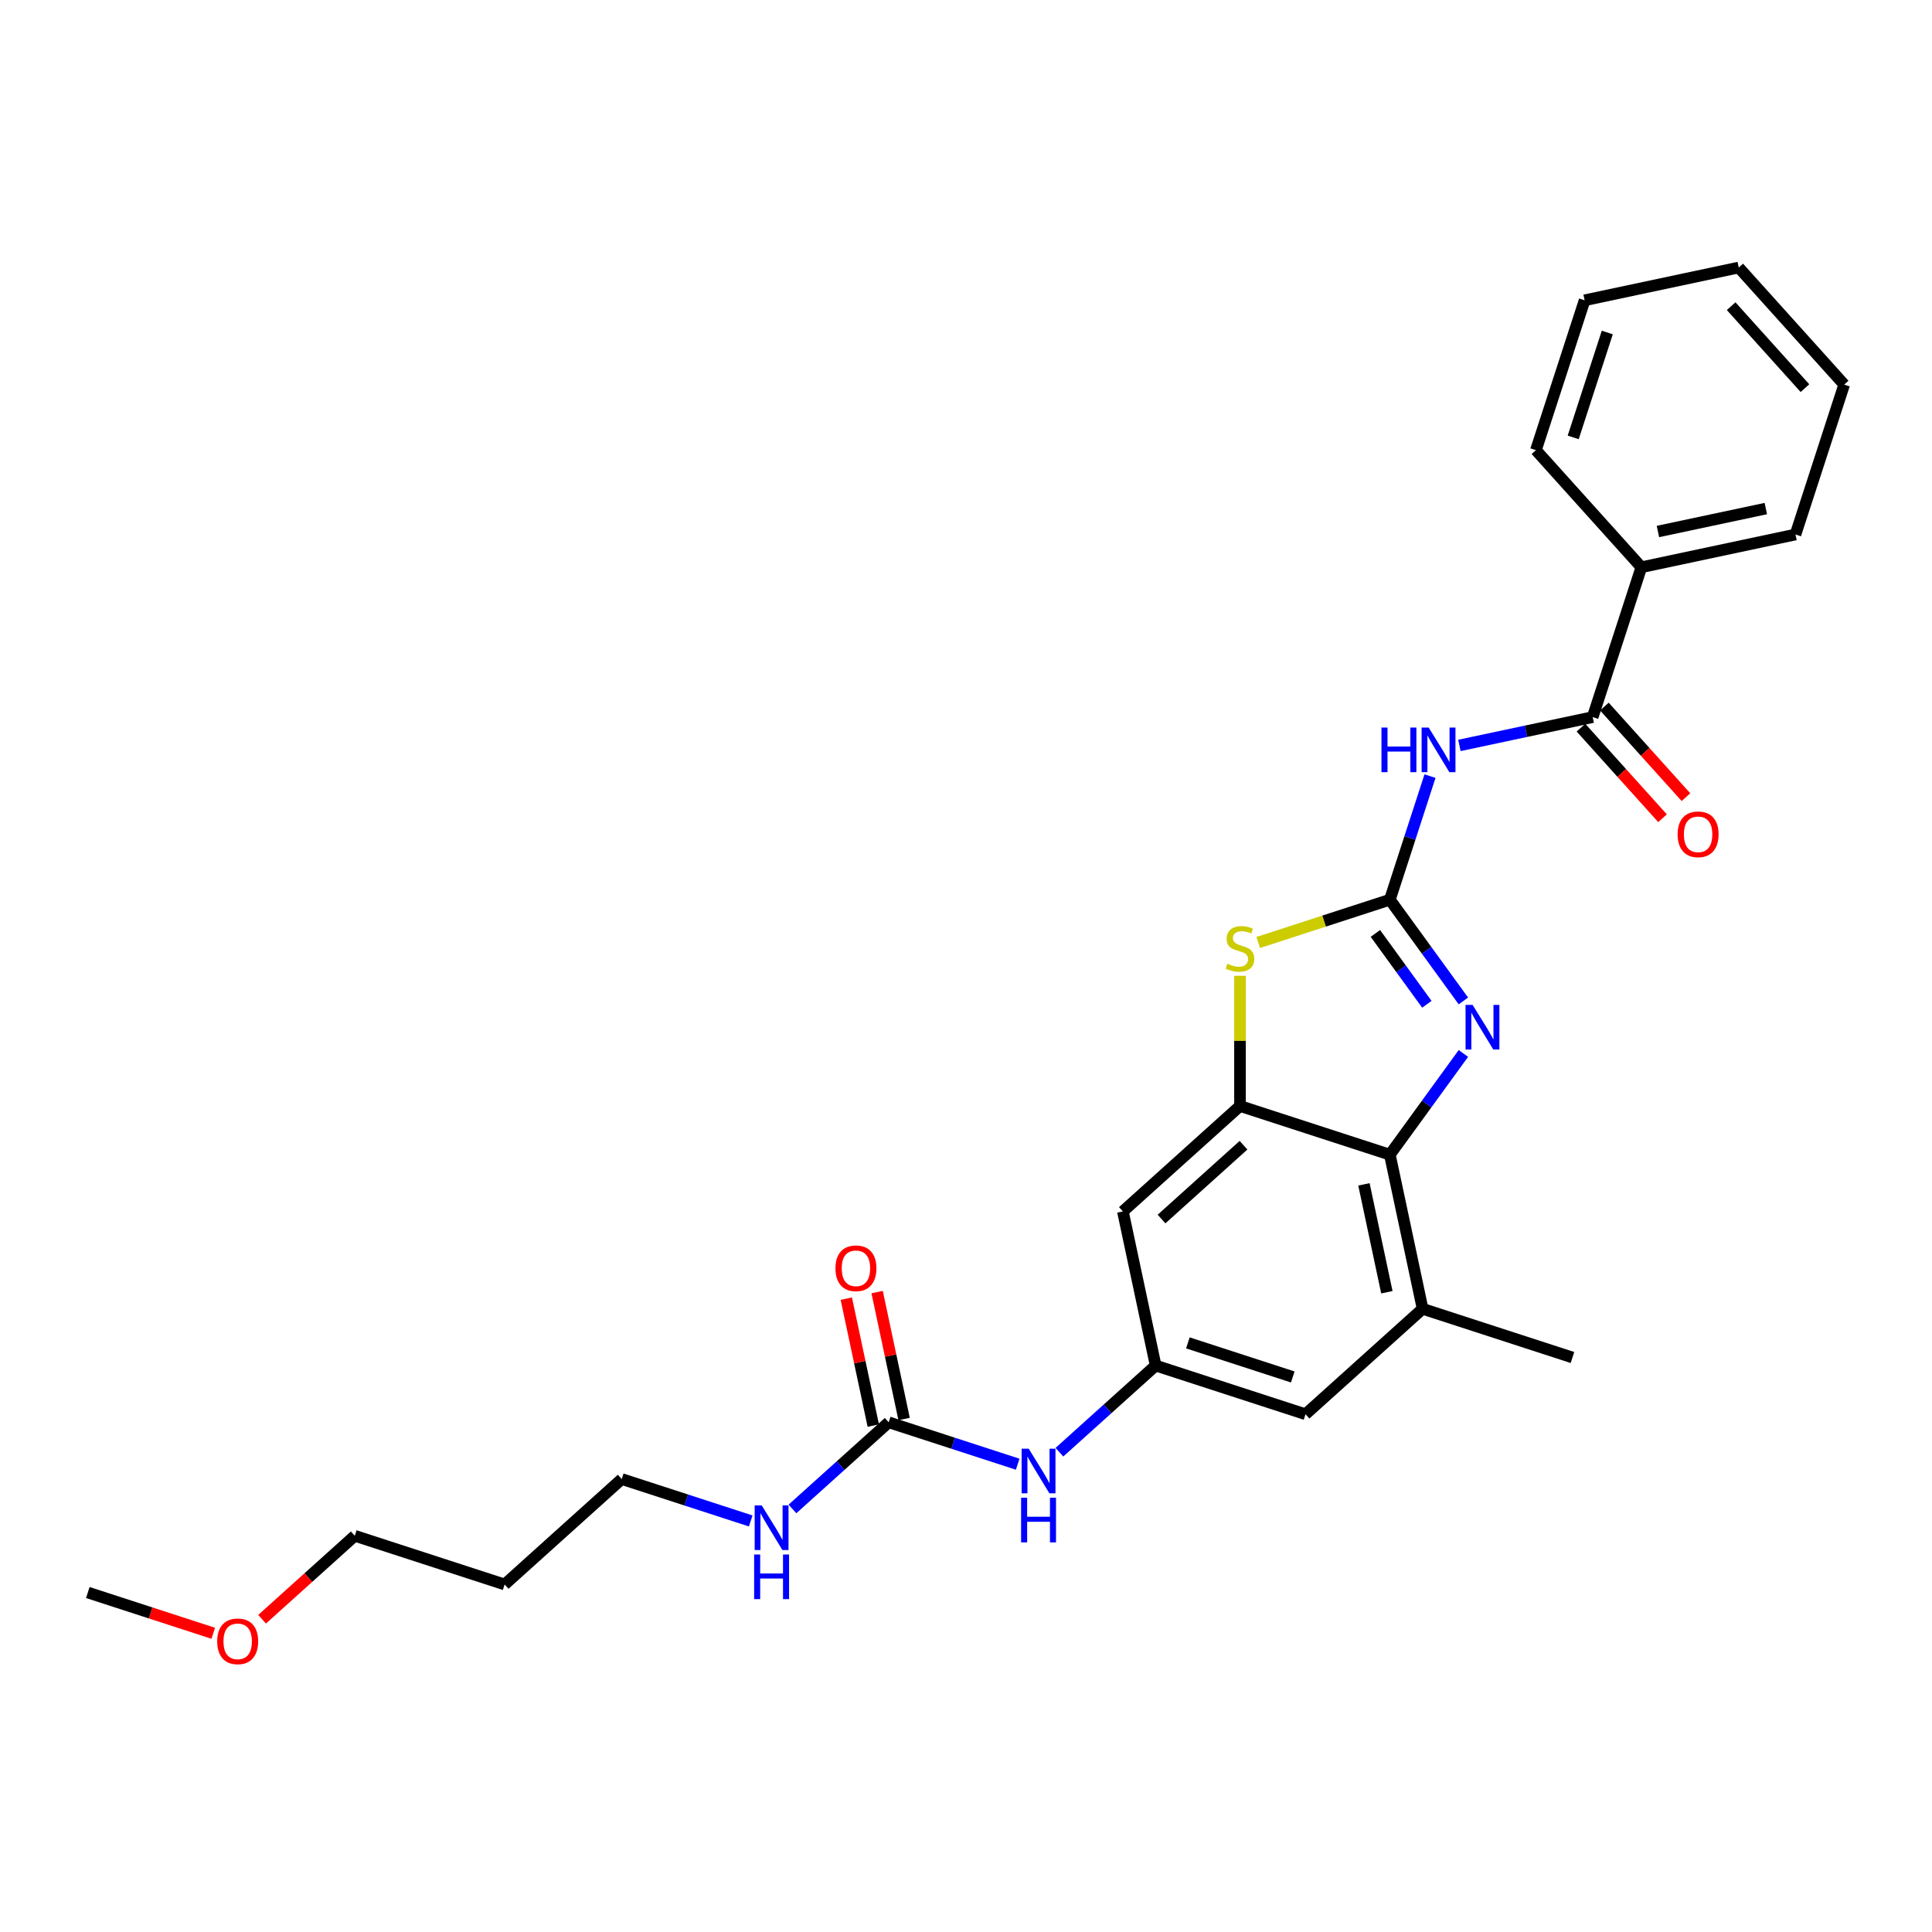 <?xml version='1.0' encoding='iso-8859-1'?>
<svg version='1.1' baseProfile='full'
              xmlns='http://www.w3.org/2000/svg'
                      xmlns:rdkit='http://www.rdkit.org/xml'
                      xmlns:xlink='http://www.w3.org/1999/xlink'
                  xml:space='preserve'
width='1000px' height='1000px' viewBox='0 0 1000 1000'>
<!-- END OF HEADER -->
<rect style='opacity:1.0;fill:#FFFFFF;stroke:none' width='1000' height='1000' x='0' y='0'> </rect>
<path class='bond-0' d='M 719.383,465.695 L 738.417,491.893' style='fill:none;fill-rule:evenodd;stroke:#000000;stroke-width:6px;stroke-linecap:butt;stroke-linejoin:miter;stroke-opacity:1' />
<path class='bond-0' d='M 738.417,491.893 L 757.45,518.09' style='fill:none;fill-rule:evenodd;stroke:#0000FF;stroke-width:6px;stroke-linecap:butt;stroke-linejoin:miter;stroke-opacity:1' />
<path class='bond-0' d='M 711.897,483.142 L 725.22,501.48' style='fill:none;fill-rule:evenodd;stroke:#000000;stroke-width:6px;stroke-linecap:butt;stroke-linejoin:miter;stroke-opacity:1' />
<path class='bond-0' d='M 725.22,501.48 L 738.544,519.819' style='fill:none;fill-rule:evenodd;stroke:#0000FF;stroke-width:6px;stroke-linecap:butt;stroke-linejoin:miter;stroke-opacity:1' />
<path class='bond-1' d='M 719.383,465.695 L 729.777,433.705' style='fill:none;fill-rule:evenodd;stroke:#000000;stroke-width:6px;stroke-linecap:butt;stroke-linejoin:miter;stroke-opacity:1' />
<path class='bond-1' d='M 729.777,433.705 L 740.171,401.716' style='fill:none;fill-rule:evenodd;stroke:#0000FF;stroke-width:6px;stroke-linecap:butt;stroke-linejoin:miter;stroke-opacity:1' />
<path class='bond-2' d='M 719.383,465.695 L 685.322,476.762' style='fill:none;fill-rule:evenodd;stroke:#000000;stroke-width:6px;stroke-linecap:butt;stroke-linejoin:miter;stroke-opacity:1' />
<path class='bond-2' d='M 685.322,476.762 L 651.261,487.83' style='fill:none;fill-rule:evenodd;stroke:#CCCC00;stroke-width:6px;stroke-linecap:butt;stroke-linejoin:miter;stroke-opacity:1' />
<path class='bond-4' d='M 757.45,545.265 L 738.417,571.463' style='fill:none;fill-rule:evenodd;stroke:#0000FF;stroke-width:6px;stroke-linecap:butt;stroke-linejoin:miter;stroke-opacity:1' />
<path class='bond-4' d='M 738.417,571.463 L 719.383,597.66' style='fill:none;fill-rule:evenodd;stroke:#000000;stroke-width:6px;stroke-linecap:butt;stroke-linejoin:miter;stroke-opacity:1' />
<path class='bond-5' d='M 755.385,385.833 L 789.874,378.502' style='fill:none;fill-rule:evenodd;stroke:#0000FF;stroke-width:6px;stroke-linecap:butt;stroke-linejoin:miter;stroke-opacity:1' />
<path class='bond-5' d='M 789.874,378.502 L 824.363,371.171' style='fill:none;fill-rule:evenodd;stroke:#000000;stroke-width:6px;stroke-linecap:butt;stroke-linejoin:miter;stroke-opacity:1' />
<path class='bond-3' d='M 641.816,505.073 L 641.816,538.765' style='fill:none;fill-rule:evenodd;stroke:#CCCC00;stroke-width:6px;stroke-linecap:butt;stroke-linejoin:miter;stroke-opacity:1' />
<path class='bond-3' d='M 641.816,538.765 L 641.816,572.457' style='fill:none;fill-rule:evenodd;stroke:#000000;stroke-width:6px;stroke-linecap:butt;stroke-linejoin:miter;stroke-opacity:1' />
<path class='bond-8' d='M 641.816,572.457 L 581.206,627.031' style='fill:none;fill-rule:evenodd;stroke:#000000;stroke-width:6px;stroke-linecap:butt;stroke-linejoin:miter;stroke-opacity:1' />
<path class='bond-8' d='M 643.639,592.765 L 601.212,630.967' style='fill:none;fill-rule:evenodd;stroke:#000000;stroke-width:6px;stroke-linecap:butt;stroke-linejoin:miter;stroke-opacity:1' />
<path class='bond-27' d='M 641.816,572.457 L 719.383,597.66' style='fill:none;fill-rule:evenodd;stroke:#000000;stroke-width:6px;stroke-linecap:butt;stroke-linejoin:miter;stroke-opacity:1' />
<path class='bond-7' d='M 719.383,597.66 L 736.34,677.437' style='fill:none;fill-rule:evenodd;stroke:#000000;stroke-width:6px;stroke-linecap:butt;stroke-linejoin:miter;stroke-opacity:1' />
<path class='bond-7' d='M 705.971,613.018 L 717.841,668.862' style='fill:none;fill-rule:evenodd;stroke:#000000;stroke-width:6px;stroke-linecap:butt;stroke-linejoin:miter;stroke-opacity:1' />
<path class='bond-12' d='M 818.302,376.628 L 839.413,400.074' style='fill:none;fill-rule:evenodd;stroke:#000000;stroke-width:6px;stroke-linecap:butt;stroke-linejoin:miter;stroke-opacity:1' />
<path class='bond-12' d='M 839.413,400.074 L 860.523,423.52' style='fill:none;fill-rule:evenodd;stroke:#FF0000;stroke-width:6px;stroke-linecap:butt;stroke-linejoin:miter;stroke-opacity:1' />
<path class='bond-12' d='M 830.424,365.714 L 851.535,389.16' style='fill:none;fill-rule:evenodd;stroke:#000000;stroke-width:6px;stroke-linecap:butt;stroke-linejoin:miter;stroke-opacity:1' />
<path class='bond-12' d='M 851.535,389.16 L 872.645,412.606' style='fill:none;fill-rule:evenodd;stroke:#FF0000;stroke-width:6px;stroke-linecap:butt;stroke-linejoin:miter;stroke-opacity:1' />
<path class='bond-13' d='M 824.363,371.171 L 849.566,293.604' style='fill:none;fill-rule:evenodd;stroke:#000000;stroke-width:6px;stroke-linecap:butt;stroke-linejoin:miter;stroke-opacity:1' />
<path class='bond-6' d='M 459.986,736.178 L 493.37,747.025' style='fill:none;fill-rule:evenodd;stroke:#000000;stroke-width:6px;stroke-linecap:butt;stroke-linejoin:miter;stroke-opacity:1' />
<path class='bond-6' d='M 493.37,747.025 L 526.755,757.872' style='fill:none;fill-rule:evenodd;stroke:#0000FF;stroke-width:6px;stroke-linecap:butt;stroke-linejoin:miter;stroke-opacity:1' />
<path class='bond-14' d='M 467.964,734.482 L 460.981,701.632' style='fill:none;fill-rule:evenodd;stroke:#000000;stroke-width:6px;stroke-linecap:butt;stroke-linejoin:miter;stroke-opacity:1' />
<path class='bond-14' d='M 460.981,701.632 L 453.999,668.782' style='fill:none;fill-rule:evenodd;stroke:#FF0000;stroke-width:6px;stroke-linecap:butt;stroke-linejoin:miter;stroke-opacity:1' />
<path class='bond-14' d='M 452.008,737.873 L 445.026,705.024' style='fill:none;fill-rule:evenodd;stroke:#000000;stroke-width:6px;stroke-linecap:butt;stroke-linejoin:miter;stroke-opacity:1' />
<path class='bond-14' d='M 445.026,705.024 L 438.043,672.174' style='fill:none;fill-rule:evenodd;stroke:#FF0000;stroke-width:6px;stroke-linecap:butt;stroke-linejoin:miter;stroke-opacity:1' />
<path class='bond-15' d='M 459.986,736.178 L 435.08,758.603' style='fill:none;fill-rule:evenodd;stroke:#000000;stroke-width:6px;stroke-linecap:butt;stroke-linejoin:miter;stroke-opacity:1' />
<path class='bond-15' d='M 435.08,758.603 L 410.174,781.028' style='fill:none;fill-rule:evenodd;stroke:#0000FF;stroke-width:6px;stroke-linecap:butt;stroke-linejoin:miter;stroke-opacity:1' />
<path class='bond-11' d='M 736.34,677.437 L 675.73,732.01' style='fill:none;fill-rule:evenodd;stroke:#000000;stroke-width:6px;stroke-linecap:butt;stroke-linejoin:miter;stroke-opacity:1' />
<path class='bond-17' d='M 736.34,677.437 L 813.907,702.64' style='fill:none;fill-rule:evenodd;stroke:#000000;stroke-width:6px;stroke-linecap:butt;stroke-linejoin:miter;stroke-opacity:1' />
<path class='bond-9' d='M 581.206,627.031 L 598.163,706.807' style='fill:none;fill-rule:evenodd;stroke:#000000;stroke-width:6px;stroke-linecap:butt;stroke-linejoin:miter;stroke-opacity:1' />
<path class='bond-10' d='M 598.163,706.807 L 573.257,729.233' style='fill:none;fill-rule:evenodd;stroke:#000000;stroke-width:6px;stroke-linecap:butt;stroke-linejoin:miter;stroke-opacity:1' />
<path class='bond-10' d='M 573.257,729.233 L 548.351,751.658' style='fill:none;fill-rule:evenodd;stroke:#0000FF;stroke-width:6px;stroke-linecap:butt;stroke-linejoin:miter;stroke-opacity:1' />
<path class='bond-28' d='M 598.163,706.807 L 675.73,732.01' style='fill:none;fill-rule:evenodd;stroke:#000000;stroke-width:6px;stroke-linecap:butt;stroke-linejoin:miter;stroke-opacity:1' />
<path class='bond-28' d='M 614.839,695.074 L 669.136,712.716' style='fill:none;fill-rule:evenodd;stroke:#000000;stroke-width:6px;stroke-linecap:butt;stroke-linejoin:miter;stroke-opacity:1' />
<path class='bond-21' d='M 849.566,293.604 L 929.342,276.647' style='fill:none;fill-rule:evenodd;stroke:#000000;stroke-width:6px;stroke-linecap:butt;stroke-linejoin:miter;stroke-opacity:1' />
<path class='bond-21' d='M 858.141,275.105 L 913.984,263.235' style='fill:none;fill-rule:evenodd;stroke:#000000;stroke-width:6px;stroke-linecap:butt;stroke-linejoin:miter;stroke-opacity:1' />
<path class='bond-22' d='M 849.566,293.604 L 794.992,232.994' style='fill:none;fill-rule:evenodd;stroke:#000000;stroke-width:6px;stroke-linecap:butt;stroke-linejoin:miter;stroke-opacity:1' />
<path class='bond-19' d='M 388.577,787.243 L 355.193,776.395' style='fill:none;fill-rule:evenodd;stroke:#0000FF;stroke-width:6px;stroke-linecap:butt;stroke-linejoin:miter;stroke-opacity:1' />
<path class='bond-19' d='M 355.193,776.395 L 321.809,765.548' style='fill:none;fill-rule:evenodd;stroke:#000000;stroke-width:6px;stroke-linecap:butt;stroke-linejoin:miter;stroke-opacity:1' />
<path class='bond-16' d='M 261.199,820.122 L 321.809,765.548' style='fill:none;fill-rule:evenodd;stroke:#000000;stroke-width:6px;stroke-linecap:butt;stroke-linejoin:miter;stroke-opacity:1' />
<path class='bond-20' d='M 261.199,820.122 L 183.632,794.919' style='fill:none;fill-rule:evenodd;stroke:#000000;stroke-width:6px;stroke-linecap:butt;stroke-linejoin:miter;stroke-opacity:1' />
<path class='bond-18' d='M 135.663,838.11 L 159.647,816.514' style='fill:none;fill-rule:evenodd;stroke:#FF0000;stroke-width:6px;stroke-linecap:butt;stroke-linejoin:miter;stroke-opacity:1' />
<path class='bond-18' d='M 159.647,816.514 L 183.632,794.919' style='fill:none;fill-rule:evenodd;stroke:#000000;stroke-width:6px;stroke-linecap:butt;stroke-linejoin:miter;stroke-opacity:1' />
<path class='bond-23' d='M 110.38,845.385 L 77.917,834.837' style='fill:none;fill-rule:evenodd;stroke:#FF0000;stroke-width:6px;stroke-linecap:butt;stroke-linejoin:miter;stroke-opacity:1' />
<path class='bond-23' d='M 77.917,834.837 L 45.455,824.289' style='fill:none;fill-rule:evenodd;stroke:#000000;stroke-width:6px;stroke-linecap:butt;stroke-linejoin:miter;stroke-opacity:1' />
<path class='bond-24' d='M 929.342,276.647 L 954.545,199.08' style='fill:none;fill-rule:evenodd;stroke:#000000;stroke-width:6px;stroke-linecap:butt;stroke-linejoin:miter;stroke-opacity:1' />
<path class='bond-25' d='M 794.992,232.994 L 820.195,155.427' style='fill:none;fill-rule:evenodd;stroke:#000000;stroke-width:6px;stroke-linecap:butt;stroke-linejoin:miter;stroke-opacity:1' />
<path class='bond-25' d='M 814.286,226.4 L 831.928,172.103' style='fill:none;fill-rule:evenodd;stroke:#000000;stroke-width:6px;stroke-linecap:butt;stroke-linejoin:miter;stroke-opacity:1' />
<path class='bond-29' d='M 954.545,199.08 L 899.972,138.47' style='fill:none;fill-rule:evenodd;stroke:#000000;stroke-width:6px;stroke-linecap:butt;stroke-linejoin:miter;stroke-opacity:1' />
<path class='bond-29' d='M 934.237,200.903 L 896.036,158.476' style='fill:none;fill-rule:evenodd;stroke:#000000;stroke-width:6px;stroke-linecap:butt;stroke-linejoin:miter;stroke-opacity:1' />
<path class='bond-26' d='M 820.195,155.427 L 899.972,138.47' style='fill:none;fill-rule:evenodd;stroke:#000000;stroke-width:6px;stroke-linecap:butt;stroke-linejoin:miter;stroke-opacity:1' />
<path  class='atom-1' d='M 762.217 520.129
L 769.785 532.363
Q 770.536 533.57, 771.743 535.756
Q 772.95 537.941, 773.015 538.072
L 773.015 520.129
L 776.082 520.129
L 776.082 543.226
L 772.917 543.226
L 764.794 529.851
Q 763.848 528.285, 762.836 526.491
Q 761.858 524.696, 761.564 524.142
L 761.564 543.226
L 758.563 543.226
L 758.563 520.129
L 762.217 520.129
' fill='#0000FF'/>
<path  class='atom-2' d='M 715.046 376.579
L 718.177 376.579
L 718.177 386.399
L 729.987 386.399
L 729.987 376.579
L 733.119 376.579
L 733.119 399.677
L 729.987 399.677
L 729.987 389.009
L 718.177 389.009
L 718.177 399.677
L 715.046 399.677
L 715.046 376.579
' fill='#0000FF'/>
<path  class='atom-2' d='M 739.481 376.579
L 747.049 388.813
Q 747.8 390.02, 749.007 392.206
Q 750.214 394.392, 750.279 394.522
L 750.279 376.579
L 753.346 376.579
L 753.346 399.677
L 750.181 399.677
L 742.058 386.301
Q 741.112 384.735, 740.1 382.941
Q 739.122 381.147, 738.828 380.592
L 738.828 399.677
L 735.827 399.677
L 735.827 376.579
L 739.481 376.579
' fill='#0000FF'/>
<path  class='atom-3' d='M 635.291 498.826
Q 635.552 498.924, 636.629 499.38
Q 637.705 499.837, 638.88 500.131
Q 640.087 500.392, 641.261 500.392
Q 643.447 500.392, 644.719 499.348
Q 645.992 498.271, 645.992 496.412
Q 645.992 495.139, 645.339 494.356
Q 644.719 493.573, 643.741 493.149
Q 642.762 492.725, 641.131 492.236
Q 639.076 491.616, 637.836 491.029
Q 636.629 490.442, 635.748 489.202
Q 634.9 487.962, 634.9 485.874
Q 634.9 482.971, 636.857 481.176
Q 638.847 479.382, 642.762 479.382
Q 645.437 479.382, 648.471 480.654
L 647.721 483.166
Q 644.948 482.025, 642.86 482.025
Q 640.609 482.025, 639.369 482.971
Q 638.13 483.884, 638.162 485.483
Q 638.162 486.722, 638.782 487.473
Q 639.434 488.223, 640.348 488.647
Q 641.294 489.071, 642.86 489.561
Q 644.948 490.213, 646.188 490.866
Q 647.427 491.518, 648.308 492.856
Q 649.222 494.161, 649.222 496.412
Q 649.222 499.609, 647.068 501.338
Q 644.948 503.034, 641.392 503.034
Q 639.337 503.034, 637.771 502.577
Q 636.237 502.153, 634.41 501.403
L 635.291 498.826
' fill='#CCCC00'/>
<path  class='atom-11' d='M 532.447 749.832
L 540.016 762.066
Q 540.766 763.273, 541.973 765.459
Q 543.181 767.644, 543.246 767.775
L 543.246 749.832
L 546.312 749.832
L 546.312 772.929
L 543.148 772.929
L 535.025 759.554
Q 534.079 757.988, 533.067 756.194
Q 532.089 754.399, 531.795 753.845
L 531.795 772.929
L 528.794 772.929
L 528.794 749.832
L 532.447 749.832
' fill='#0000FF'/>
<path  class='atom-11' d='M 528.516 775.239
L 531.648 775.239
L 531.648 785.059
L 543.458 785.059
L 543.458 775.239
L 546.59 775.239
L 546.59 798.337
L 543.458 798.337
L 543.458 787.669
L 531.648 787.669
L 531.648 798.337
L 528.516 798.337
L 528.516 775.239
' fill='#0000FF'/>
<path  class='atom-13' d='M 868.334 431.846
Q 868.334 426.3, 871.074 423.201
Q 873.814 420.102, 878.936 420.102
Q 884.058 420.102, 886.799 423.201
Q 889.539 426.3, 889.539 431.846
Q 889.539 437.458, 886.766 440.655
Q 883.993 443.819, 878.936 443.819
Q 873.847 443.819, 871.074 440.655
Q 868.334 437.49, 868.334 431.846
M 878.936 441.209
Q 882.46 441.209, 884.352 438.86
Q 886.277 436.479, 886.277 431.846
Q 886.277 427.312, 884.352 425.028
Q 882.46 422.712, 878.936 422.712
Q 875.413 422.712, 873.488 424.995
Q 871.596 427.279, 871.596 431.846
Q 871.596 436.512, 873.488 438.86
Q 875.413 441.209, 878.936 441.209
' fill='#FF0000'/>
<path  class='atom-15' d='M 432.426 656.466
Q 432.426 650.92, 435.167 647.821
Q 437.907 644.722, 443.029 644.722
Q 448.151 644.722, 450.891 647.821
Q 453.631 650.92, 453.631 656.466
Q 453.631 662.078, 450.858 665.275
Q 448.085 668.439, 443.029 668.439
Q 437.94 668.439, 435.167 665.275
Q 432.426 662.11, 432.426 656.466
M 443.029 665.829
Q 446.552 665.829, 448.444 663.48
Q 450.369 661.099, 450.369 656.466
Q 450.369 651.932, 448.444 649.648
Q 446.552 647.332, 443.029 647.332
Q 439.505 647.332, 437.581 649.615
Q 435.689 651.899, 435.689 656.466
Q 435.689 661.131, 437.581 663.48
Q 439.505 665.829, 443.029 665.829
' fill='#FF0000'/>
<path  class='atom-16' d='M 394.27 779.202
L 401.839 791.436
Q 402.589 792.643, 403.796 794.829
Q 405.003 797.015, 405.069 797.145
L 405.069 779.202
L 408.135 779.202
L 408.135 802.3
L 404.971 802.3
L 396.848 788.924
Q 395.901 787.358, 394.89 785.564
Q 393.911 783.77, 393.618 783.215
L 393.618 802.3
L 390.616 802.3
L 390.616 779.202
L 394.27 779.202
' fill='#0000FF'/>
<path  class='atom-16' d='M 390.339 804.61
L 393.471 804.61
L 393.471 814.429
L 405.281 814.429
L 405.281 804.61
L 408.413 804.61
L 408.413 827.707
L 405.281 827.707
L 405.281 817.039
L 393.471 817.039
L 393.471 827.707
L 390.339 827.707
L 390.339 804.61
' fill='#0000FF'/>
<path  class='atom-19' d='M 112.419 849.557
Q 112.419 844.011, 115.159 840.912
Q 117.9 837.813, 123.022 837.813
Q 128.144 837.813, 130.884 840.912
Q 133.624 844.011, 133.624 849.557
Q 133.624 855.169, 130.851 858.366
Q 128.078 861.53, 123.022 861.53
Q 117.932 861.53, 115.159 858.366
Q 112.419 855.201, 112.419 849.557
M 123.022 858.92
Q 126.545 858.92, 128.437 856.571
Q 130.362 854.19, 130.362 849.557
Q 130.362 845.023, 128.437 842.739
Q 126.545 840.423, 123.022 840.423
Q 119.498 840.423, 117.573 842.706
Q 115.681 844.99, 115.681 849.557
Q 115.681 854.222, 117.573 856.571
Q 119.498 858.92, 123.022 858.92
' fill='#FF0000'/>
</svg>
